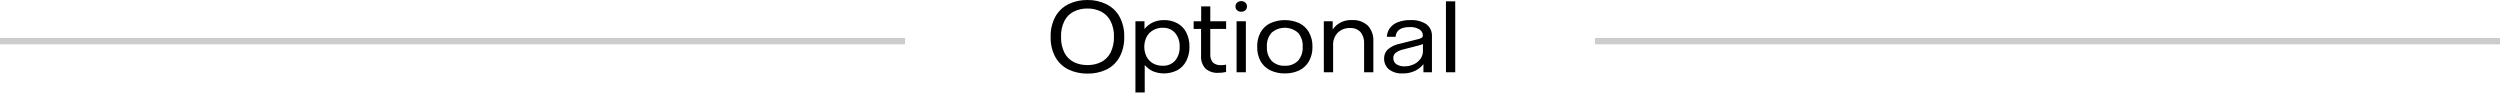 <svg width="395" height="15" viewBox="0 0 395 15" fill="none" xmlns="http://www.w3.org/2000/svg">
<path fill-rule="evenodd" clip-rule="evenodd" d="M143 7L-8.74217e-08 7L0 6L143 6L143 7Z" fill="#CCCCCC"/>
<path fill-rule="evenodd" clip-rule="evenodd" d="M395 7L252 7L252 6L395 6L395 7Z" fill="#CCCCCC"/>
<path d="M171.818 11.627C170.786 11.644 169.764 11.425 168.831 10.987C167.964 10.564 167.243 9.891 166.764 9.054C166.228 8.065 165.966 6.951 166.004 5.827C165.966 4.703 166.228 3.589 166.764 2.6C167.24 1.758 167.959 1.08 168.827 0.654C169.758 0.207 170.781 -0.016 171.814 0.001C172.842 -0.017 173.861 0.206 174.787 0.654C175.662 1.076 176.387 1.756 176.867 2.601C177.402 3.59 177.665 4.704 177.627 5.828C177.665 6.952 177.402 8.066 176.867 9.055C176.39 9.898 175.669 10.577 174.8 11.002C173.865 11.432 172.846 11.646 171.818 11.627ZM171.818 10.28C172.56 10.295 173.295 10.135 173.964 9.813C174.602 9.486 175.124 8.969 175.458 8.333C175.846 7.551 176.033 6.685 176.004 5.813C176.034 4.945 175.847 4.083 175.458 3.306C175.13 2.666 174.606 2.148 173.964 1.826C173.297 1.496 172.561 1.331 171.818 1.346C171.07 1.332 170.329 1.497 169.658 1.826C169.021 2.151 168.503 2.669 168.178 3.306C167.796 4.085 167.613 4.946 167.644 5.813C167.614 6.684 167.797 7.549 168.178 8.333C168.508 8.966 169.025 9.483 169.658 9.813C170.332 10.134 171.071 10.294 171.818 10.281V10.28ZM179.397 3.36H180.827V4.587C181.178 4.146 181.624 3.79 182.133 3.547C182.697 3.29 183.312 3.162 183.933 3.174C184.663 3.159 185.384 3.334 186.027 3.681C186.629 4.008 187.117 4.51 187.427 5.121C187.78 5.818 187.953 6.593 187.933 7.374C187.952 8.16 187.779 8.938 187.427 9.641C187.112 10.257 186.62 10.763 186.013 11.094C185.418 11.398 184.764 11.569 184.097 11.597C183.43 11.624 182.764 11.508 182.147 11.254C181.652 11.024 181.215 10.687 180.867 10.267V14.614H179.397V3.36ZM183.704 10.387C184.069 10.407 184.434 10.345 184.773 10.207C185.112 10.069 185.416 9.857 185.664 9.587C186.17 8.969 186.427 8.185 186.384 7.387C186.428 6.593 186.171 5.812 185.664 5.2C185.418 4.927 185.115 4.712 184.776 4.571C184.437 4.431 184.07 4.368 183.704 4.387C183.171 4.378 182.646 4.511 182.184 4.774C181.746 5.024 181.39 5.394 181.157 5.841C180.92 6.325 180.796 6.856 180.796 7.395C180.796 7.933 180.92 8.464 181.157 8.948C181.387 9.392 181.738 9.762 182.17 10.015C182.64 10.27 183.169 10.398 183.704 10.387ZM192.504 11.507C191.763 11.558 191.031 11.319 190.464 10.84C190.216 10.567 190.028 10.246 189.908 9.898C189.789 9.549 189.742 9.18 189.77 8.813V4.574H188.597V3.361H189.784V1.014H191.227V3.361H193.727V4.574H191.227V8.534C191.184 9.02 191.332 9.503 191.64 9.881C192 10.183 192.464 10.331 192.933 10.294C193.197 10.293 193.461 10.267 193.72 10.214V11.374C193.321 11.464 192.913 11.508 192.505 11.507H192.504ZM195.38 3.36H196.847V11.414H195.38V3.36ZM196.114 1.853C195.875 1.863 195.641 1.782 195.46 1.626C195.375 1.549 195.309 1.454 195.265 1.348C195.221 1.242 195.201 1.128 195.207 1.013C195.202 0.901 195.223 0.789 195.266 0.685C195.31 0.581 195.376 0.488 195.46 0.413C195.642 0.258 195.874 0.173 196.113 0.173C196.352 0.173 196.584 0.258 196.767 0.413C196.85 0.488 196.916 0.581 196.96 0.685C197.004 0.789 197.024 0.901 197.02 1.013C197.025 1.128 197.005 1.242 196.961 1.348C196.918 1.454 196.851 1.549 196.767 1.626C196.586 1.782 196.353 1.863 196.115 1.854L196.114 1.853ZM202.997 11.6C202.214 11.615 201.439 11.451 200.73 11.12C200.083 10.81 199.544 10.313 199.184 9.693C198.8 8.986 198.611 8.19 198.637 7.386C198.611 6.582 198.8 5.786 199.184 5.079C199.544 4.461 200.081 3.964 200.727 3.654C201.443 3.338 202.217 3.174 203 3.174C203.783 3.174 204.557 3.338 205.274 3.654C205.918 3.962 206.453 4.46 206.807 5.081C207.199 5.785 207.392 6.583 207.367 7.388C207.392 8.194 207.199 8.991 206.807 9.695C206.453 10.316 205.918 10.814 205.274 11.122C204.561 11.453 203.783 11.617 202.998 11.601L202.997 11.6ZM202.997 10.387C203.378 10.409 203.76 10.352 204.118 10.219C204.476 10.086 204.802 9.88 205.077 9.614C205.61 9 205.879 8.199 205.824 7.387C205.879 6.575 205.61 5.774 205.077 5.16C204.498 4.661 203.76 4.387 202.997 4.387C202.233 4.387 201.495 4.661 200.917 5.16C200.383 5.774 200.114 6.575 200.17 7.387C200.114 8.199 200.383 9 200.917 9.614C201.191 9.88 201.518 10.086 201.876 10.219C202.234 10.352 202.615 10.409 202.997 10.387ZM209.162 3.36H210.562V4.654C210.9 4.166 211.359 3.773 211.894 3.513C212.429 3.254 213.021 3.137 213.615 3.174C214.07 3.143 214.528 3.205 214.959 3.356C215.39 3.507 215.785 3.745 216.122 4.054C216.426 4.39 216.66 4.784 216.808 5.212C216.957 5.641 217.018 6.095 216.988 6.547V11.414H215.527V6.894C215.574 6.23 215.369 5.573 214.953 5.054C214.74 4.838 214.484 4.67 214.201 4.562C213.918 4.454 213.615 4.408 213.313 4.427C212.955 4.411 212.599 4.467 212.264 4.593C211.929 4.719 211.624 4.912 211.367 5.16C211.116 5.424 210.921 5.737 210.795 6.078C210.669 6.42 210.614 6.783 210.633 7.147V11.414H209.167L209.162 3.36ZM221.622 11.6C220.838 11.653 220.061 11.421 219.435 10.947C219.189 10.732 218.994 10.465 218.865 10.165C218.736 9.865 218.676 9.54 218.689 9.214C218.682 8.708 218.875 8.219 219.227 7.854C219.796 7.354 220.493 7.022 221.24 6.894L224 6.201C224.226 6.163 224.444 6.082 224.64 5.961C224.697 5.912 224.742 5.85 224.772 5.781C224.803 5.712 224.817 5.637 224.814 5.561C224.807 5.382 224.757 5.208 224.669 5.053C224.581 4.897 224.457 4.765 224.307 4.668C223.828 4.372 223.267 4.237 222.707 4.281C221.329 4.281 220.591 4.792 220.494 5.814H219.127C219.141 5.353 219.284 4.905 219.54 4.521C219.841 4.086 220.262 3.748 220.753 3.548C221.417 3.278 222.13 3.151 222.847 3.175C223.728 3.123 224.604 3.346 225.353 3.815C225.654 4.041 225.893 4.339 226.05 4.681C226.206 5.024 226.273 5.4 226.247 5.775V11.414H224.9V10.134C224.547 10.578 224.101 10.937 223.593 11.187C222.978 11.476 222.305 11.618 221.627 11.601L221.622 11.6ZM221.929 10.48C222.431 10.487 222.928 10.377 223.382 10.16C223.801 9.967 224.164 9.668 224.435 9.293C224.688 8.944 224.823 8.524 224.822 8.093V6.961C224.534 7.085 224.235 7.179 223.929 7.241L221.795 7.788C221.339 7.88 220.908 8.067 220.529 8.335C220.403 8.432 220.302 8.558 220.235 8.702C220.168 8.846 220.136 9.003 220.142 9.162C220.135 9.35 220.174 9.537 220.255 9.706C220.337 9.875 220.458 10.023 220.609 10.135C221 10.388 221.462 10.509 221.927 10.481L221.929 10.48ZM228.459 0.213H229.927V11.414H228.461L228.459 0.213Z" fill="black"/>
</svg>
